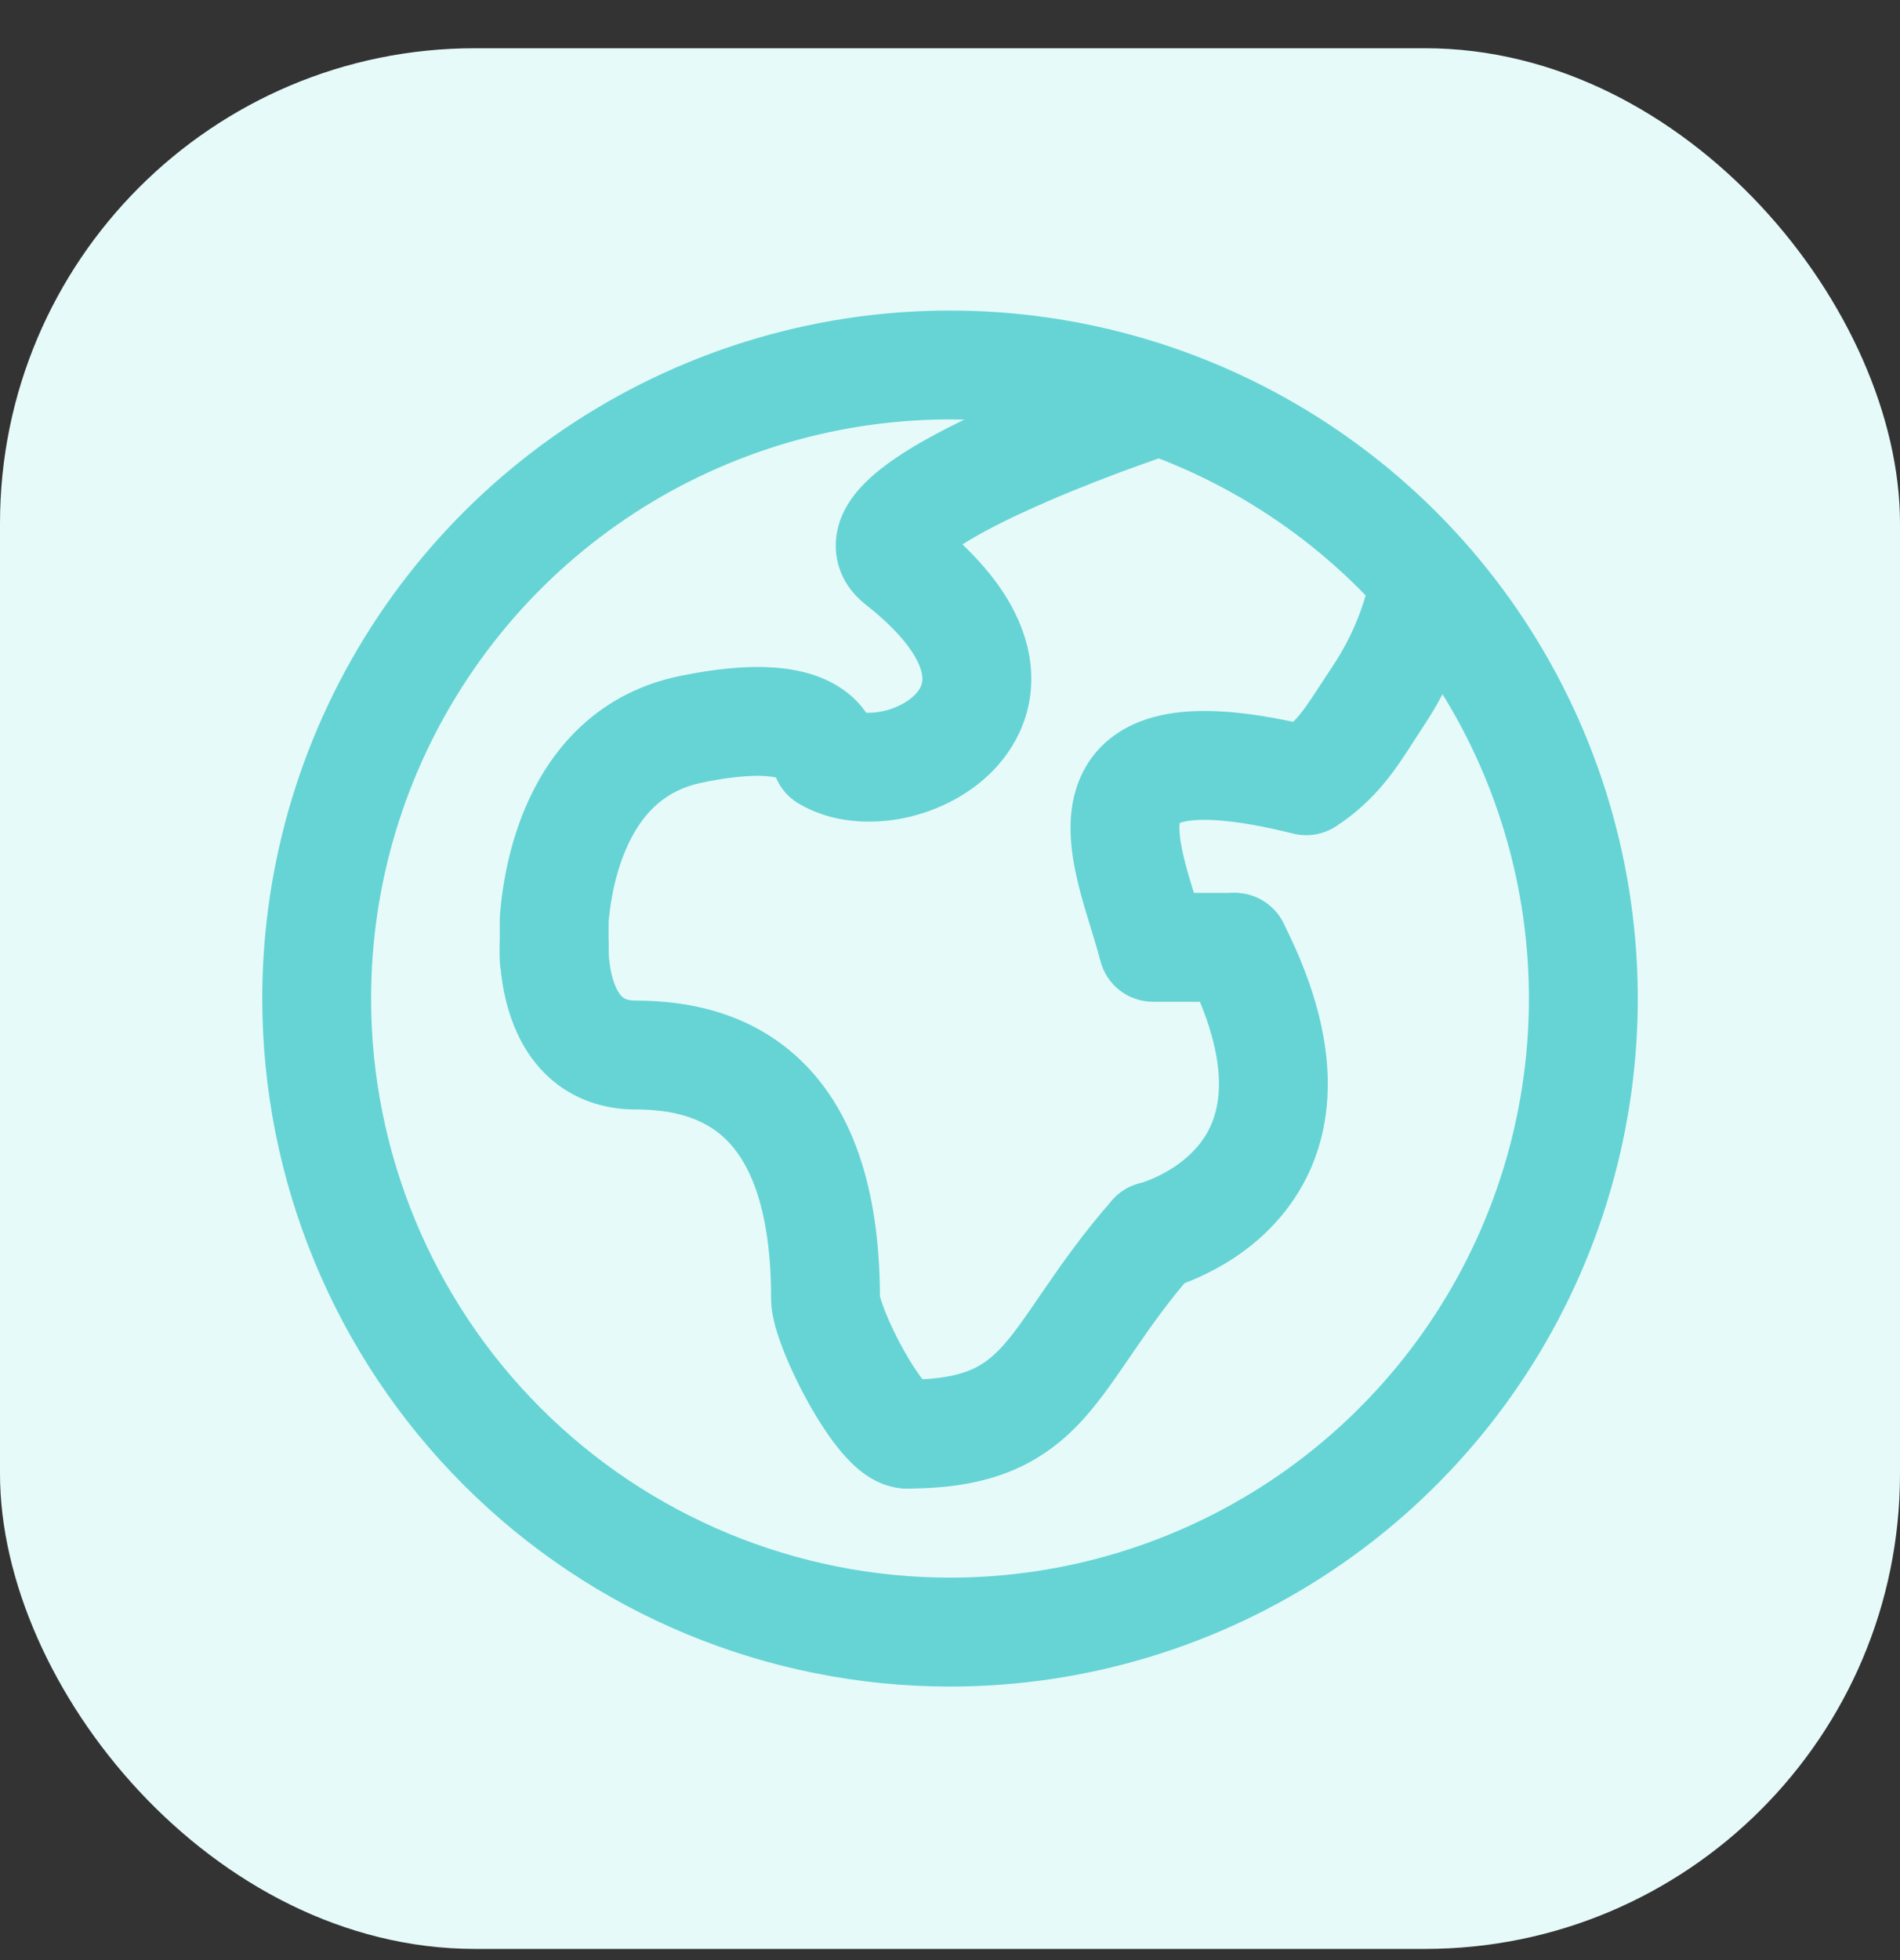 <?xml version="1.0" encoding="UTF-8"?>
<svg viewBox="0 0 32 33" fill="none" xmlns="http://www.w3.org/2000/svg">
<rect x="0" y="0" width="32" height="33" fill="#333333" stroke="none"/>
<rect y="0.812" width="32" height="32" rx="8" fill="#E6FAFA"/>
<path fill-rule="evenodd" clip-rule="evenodd" d="M11.568 6.11C13.684 5.233 16.013 5.004 18.26 5.451C20.507 5.898 22.571 7.001 24.191 8.621C25.811 10.241 26.914 12.305 27.361 14.552C27.808 16.799 27.579 19.128 26.702 21.244C25.825 23.361 24.34 25.17 22.436 26.442C20.531 27.715 18.291 28.395 16 28.395C12.928 28.395 9.982 27.174 7.81 25.002C5.637 22.83 4.417 19.884 4.417 16.811C4.417 14.52 5.096 12.281 6.369 10.376C7.642 8.471 9.451 6.986 11.568 6.11ZM16 26.561C17.929 26.561 19.814 25.989 21.417 24.918C23.02 23.847 24.27 22.324 25.008 20.543C25.746 18.761 25.939 16.8 25.563 14.909C25.187 13.018 24.258 11.281 22.895 9.917C21.531 8.554 19.794 7.625 17.902 7.249C16.011 6.872 14.051 7.066 12.269 7.804C10.488 8.541 8.965 9.791 7.894 11.395C6.822 12.998 6.25 14.883 6.25 16.811C6.25 19.397 7.278 21.877 9.106 23.706C10.934 25.534 13.415 26.561 16 26.561Z" fill="#66D4D4"/>
<path fill-rule="evenodd" clip-rule="evenodd" d="M19.623 7.681L19.621 7.682L19.611 7.685L19.57 7.699C19.534 7.711 19.48 7.73 19.411 7.754C19.273 7.803 19.076 7.873 18.842 7.96C18.373 8.136 17.769 8.375 17.205 8.638C16.804 8.824 16.462 9.005 16.21 9.166C16.771 9.7 17.143 10.262 17.294 10.851C17.499 11.646 17.266 12.355 16.822 12.868C16.402 13.353 15.812 13.648 15.244 13.769C14.685 13.887 14.009 13.863 13.443 13.524C13.272 13.421 13.142 13.268 13.068 13.089C12.919 13.057 12.554 13.024 11.811 13.179C11.223 13.302 10.867 13.657 10.626 14.121C10.38 14.596 10.283 15.142 10.25 15.516V16.145C10.25 16.651 9.84 17.061 9.334 17.061C8.827 17.061 8.417 16.651 8.417 16.145V15.478C8.417 15.454 8.418 15.429 8.42 15.405C8.459 14.914 8.585 14.074 8.998 13.278C9.423 12.457 10.178 11.647 11.437 11.384C12.654 11.131 13.515 11.19 14.103 11.547C14.317 11.676 14.475 11.834 14.588 11.999C14.662 12.003 14.755 11.998 14.864 11.975C15.116 11.922 15.324 11.797 15.437 11.668C15.525 11.565 15.559 11.465 15.519 11.308C15.466 11.103 15.258 10.712 14.585 10.183C14.418 10.053 14.249 9.867 14.153 9.61C14.052 9.343 14.058 9.077 14.123 8.847C14.236 8.443 14.528 8.153 14.732 7.979C15.173 7.602 15.831 7.255 16.431 6.975C17.055 6.685 17.708 6.427 18.2 6.243C18.447 6.151 18.656 6.076 18.805 6.024C18.878 5.998 18.937 5.978 18.978 5.964L19.026 5.948L19.039 5.943L19.043 5.942C19.043 5.942 19.044 5.942 19.334 6.811L19.043 5.942C19.524 5.782 20.043 6.041 20.203 6.521C20.363 7.002 20.104 7.521 19.623 7.681ZM24.169 8.879C24.666 8.971 24.994 9.45 24.901 9.948C24.749 10.765 24.432 11.543 23.969 12.235C23.919 12.31 23.868 12.389 23.816 12.47C23.522 12.931 23.175 13.473 22.501 13.912C22.288 14.052 22.026 14.096 21.779 14.034C20.751 13.778 20.204 13.776 19.947 13.833C19.911 13.841 19.886 13.849 19.869 13.855C19.853 13.956 19.867 14.166 19.963 14.536C20.005 14.696 20.054 14.859 20.108 15.033H20.794C21.301 15.033 21.711 15.443 21.711 15.95C21.711 16.456 21.301 16.866 20.794 16.866H19.421C19 16.866 18.633 16.58 18.531 16.171C18.494 16.024 18.443 15.856 18.38 15.651L18.375 15.634C18.315 15.442 18.247 15.221 18.189 14.999C18.079 14.575 17.954 13.976 18.089 13.409C18.163 13.1 18.316 12.786 18.59 12.527C18.861 12.272 19.196 12.121 19.554 12.042C20.141 11.913 20.88 11.961 21.78 12.153C21.929 12.004 22.046 11.824 22.231 11.541C22.293 11.446 22.363 11.338 22.445 11.215C22.77 10.73 22.992 10.184 23.099 9.611C23.192 9.114 23.671 8.786 24.169 8.879Z" fill="#66D4D4"/>
<path fill-rule="evenodd" clip-rule="evenodd" d="M20.024 20.122C20.405 20.456 20.443 21.035 20.109 21.416C19.707 21.875 19.406 22.298 19.133 22.695C19.098 22.746 19.062 22.799 19.026 22.851C18.798 23.185 18.559 23.535 18.299 23.832C17.979 24.198 17.595 24.524 17.071 24.748C16.557 24.968 15.97 25.061 15.277 25.061C14.771 25.061 14.36 24.651 14.36 24.145C14.36 23.639 14.771 23.228 15.277 23.228C15.809 23.228 16.133 23.155 16.352 23.062C16.559 22.973 16.73 22.842 16.92 22.624C17.101 22.417 17.271 22.169 17.506 21.825C17.543 21.771 17.582 21.715 17.622 21.657C17.908 21.241 18.257 20.747 18.731 20.207C19.065 19.826 19.644 19.788 20.024 20.122Z" fill="#66D4D4"/>
<path fill-rule="evenodd" clip-rule="evenodd" d="M20.379 15.133C20.83 14.903 21.382 15.083 21.612 15.534C22.174 16.639 22.401 17.605 22.358 18.452C22.314 19.312 21.993 19.981 21.576 20.477C21.17 20.961 20.689 21.262 20.327 21.439C20.144 21.53 19.982 21.593 19.863 21.634C19.803 21.654 19.753 21.67 19.715 21.681C19.697 21.686 19.681 21.691 19.668 21.694L19.652 21.698L19.645 21.7L19.643 21.701L19.642 21.701C19.641 21.701 19.64 21.701 19.421 20.811L19.64 21.701C19.149 21.823 18.652 21.523 18.531 21.031C18.41 20.542 18.707 20.048 19.194 19.923L19.202 19.921C19.213 19.918 19.235 19.911 19.264 19.901C19.324 19.88 19.414 19.846 19.519 19.794C19.734 19.689 19.98 19.527 20.173 19.298C20.355 19.081 20.505 18.786 20.527 18.358C20.55 17.916 20.438 17.271 19.978 16.366C19.748 15.915 19.928 15.363 20.379 15.133ZM19.2 19.922C19.2 19.922 19.2 19.922 19.2 19.922L19.2 19.922C19.2 19.922 19.2 19.922 19.2 19.922Z" fill="#66D4D4"/>
<path fill-rule="evenodd" clip-rule="evenodd" d="M9.334 15.939C8.418 15.902 8.418 15.902 8.418 15.902L8.418 15.903L8.418 15.905L8.418 15.909L8.418 15.919C8.418 15.926 8.417 15.935 8.417 15.946C8.417 15.968 8.417 15.997 8.417 16.032C8.418 16.101 8.422 16.196 8.432 16.308C8.452 16.526 8.499 16.835 8.615 17.159C8.729 17.48 8.928 17.863 9.281 18.17C9.652 18.492 10.135 18.679 10.708 18.679C11.318 18.679 11.839 18.812 12.215 19.172C12.586 19.527 12.987 20.267 12.987 21.865C12.987 22.048 13.028 22.221 13.06 22.339C13.098 22.473 13.147 22.613 13.201 22.751C13.311 23.027 13.457 23.334 13.618 23.623C13.777 23.906 13.966 24.204 14.169 24.444C14.269 24.562 14.395 24.694 14.543 24.803C14.674 24.9 14.932 25.061 15.277 25.061C15.784 25.061 16.194 24.651 16.194 24.145C16.194 23.747 15.941 23.409 15.588 23.282C15.582 23.276 15.576 23.269 15.57 23.261C15.472 23.145 15.347 22.958 15.219 22.729C15.094 22.505 14.983 22.271 14.906 22.076C14.868 21.979 14.842 21.902 14.827 21.849C14.824 21.838 14.822 21.829 14.82 21.822C14.813 19.966 14.341 18.669 13.483 17.848C12.623 17.026 11.547 16.846 10.708 16.846C10.557 16.846 10.506 16.805 10.484 16.786C10.444 16.751 10.39 16.678 10.342 16.543C10.294 16.411 10.27 16.264 10.258 16.14C10.253 16.081 10.251 16.033 10.251 16.003C10.25 15.988 10.25 15.978 10.25 15.973C10.25 15.972 10.25 15.971 10.25 15.971C10.268 15.467 9.876 15.044 9.372 15.023C8.866 15.003 8.439 15.396 8.418 15.902L9.334 15.939Z" fill="#66D4D4"/>
</svg>
